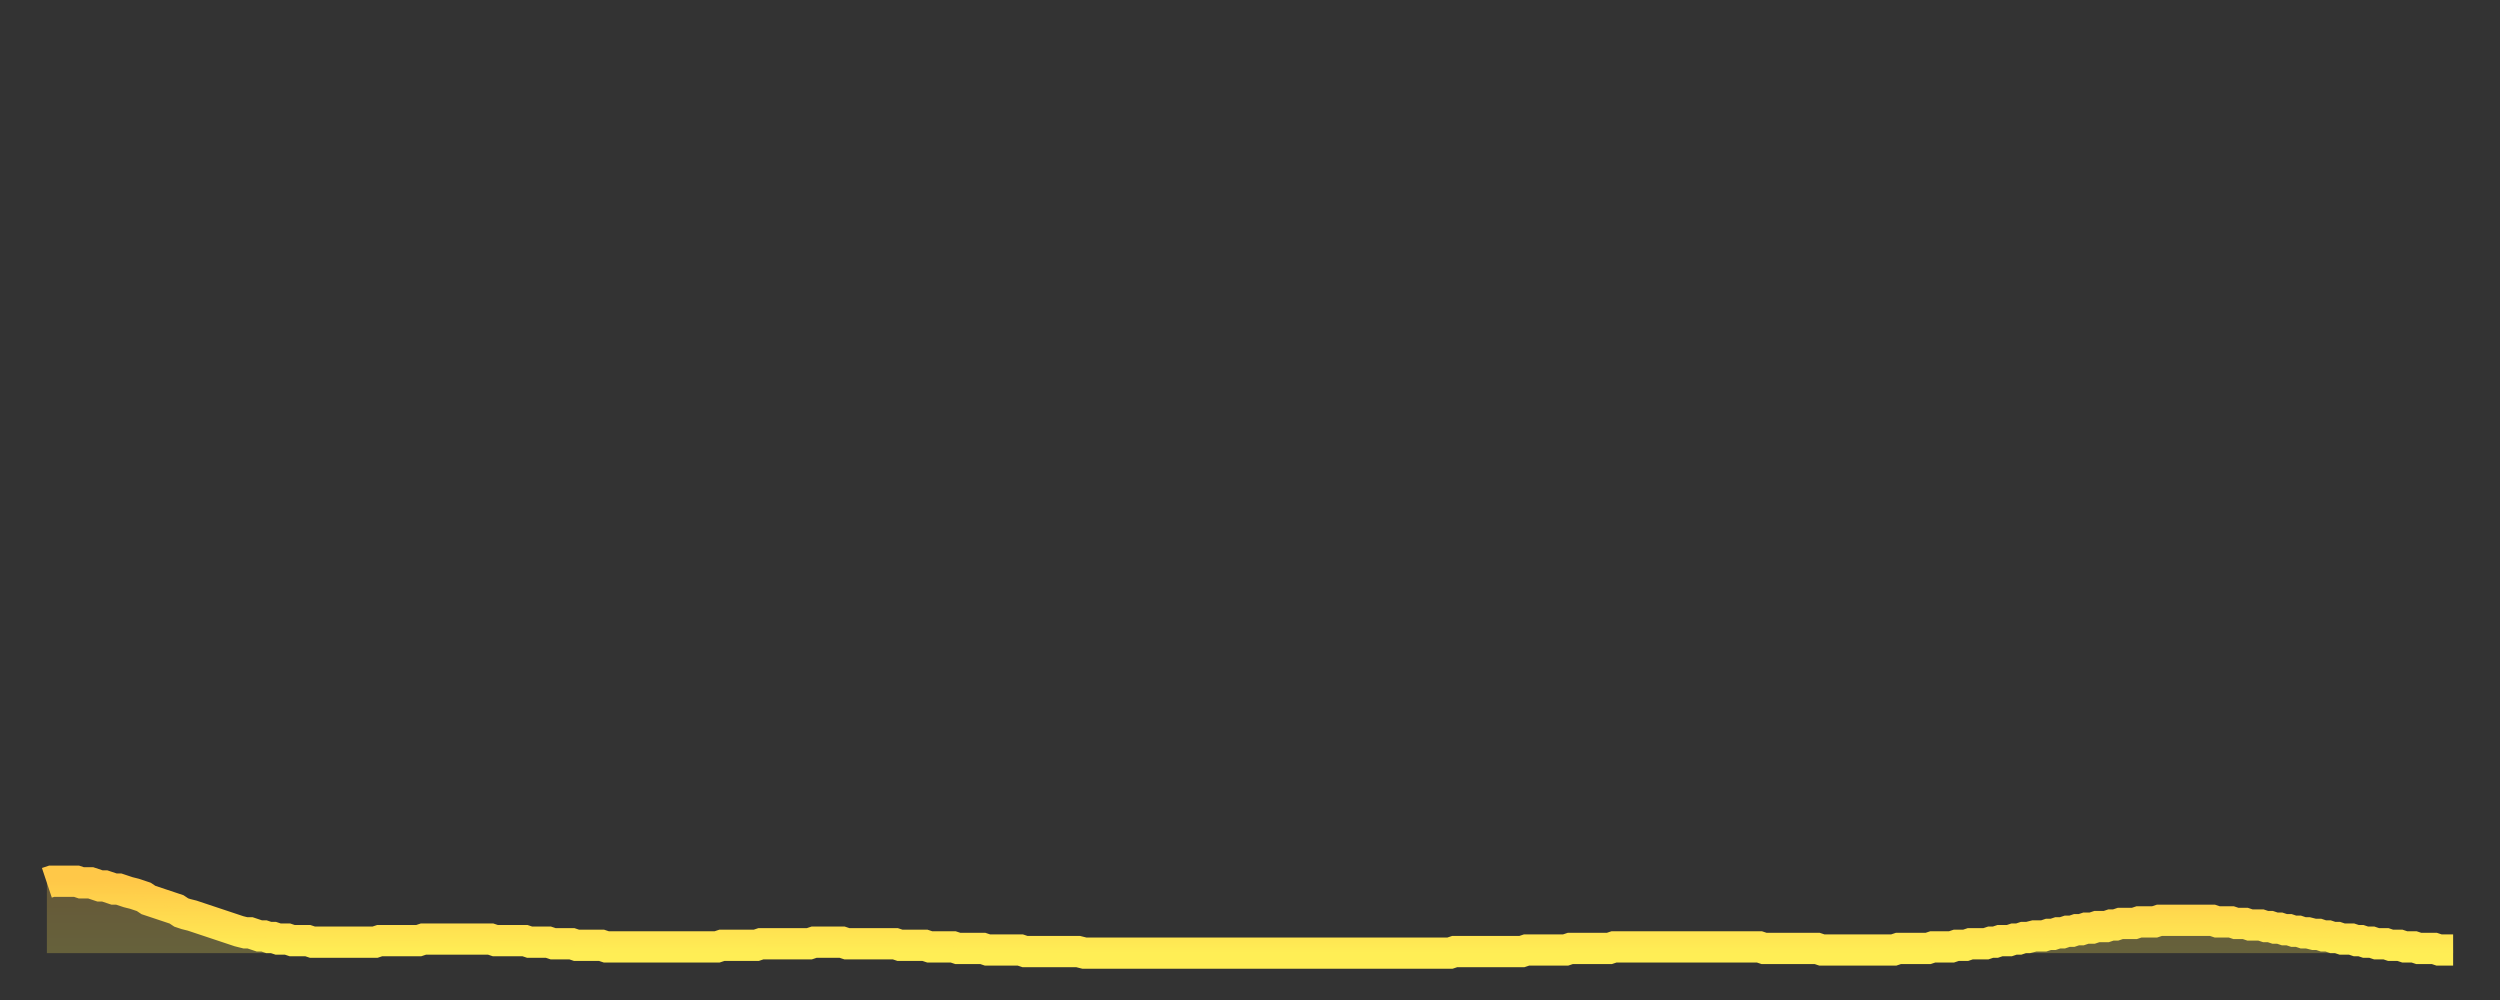<?xml version="1.0" encoding="utf-8" ?>
<svg baseProfile="full" height="64" version="1.1" width="160" xmlns="http://www.w3.org/2000/svg" xmlns:ev="http://www.w3.org/2001/xml-events" xmlns:xlink="http://www.w3.org/1999/xlink"><rect width="100%" height="100%" fill="#333333" stroke="none"/><defs><linearGradient id="id317822" x1="0" x2="0" y1="0" y2="1"><stop offset="0%" stop-color="#ffc848" /><stop offset="50%" stop-color="#ffdb4f" /><stop offset="100%" stop-color="#ffee55" /></linearGradient></defs><g transform="translate(3,3)"><g><path d="M 0.0 53.5 0.3 53.4 0.6 53.4 0.9 53.4 1.2 53.4 1.5 53.4 1.9 53.4 2.2 53.5 2.5 53.5 2.8 53.5 3.1 53.6 3.4 53.7 3.7 53.7 4.0 53.8 4.3 53.9 4.6 53.9 4.9 54.0 5.2 54.1 5.6 54.2 5.9 54.3 6.2 54.4 6.5 54.6 6.8 54.7 7.1 54.8 7.4 54.9 7.7 55.0 8.0 55.1 8.3 55.2 8.6 55.4 8.9 55.5 9.3 55.6 9.6 55.7 9.9 55.8 10.2 55.9 10.5 56.0 10.8 56.1 11.1 56.2 11.4 56.3 11.7 56.4 12.0 56.5 12.3 56.6 12.7 56.7 13.0 56.7 13.3 56.8 13.6 56.9 13.9 56.9 14.2 57.0 14.5 57.0 14.8 57.1 15.1 57.1 15.4 57.1 15.7 57.2 16.0 57.2 16.4 57.2 16.7 57.2 17.0 57.3 17.3 57.3 17.6 57.3 17.9 57.3 18.2 57.3 18.5 57.3 18.8 57.3 19.1 57.3 19.4 57.3 19.8 57.3 20.1 57.3 20.4 57.3 20.7 57.3 21.0 57.3 21.3 57.2 21.6 57.2 21.9 57.2 22.2 57.2 22.5 57.2 22.8 57.2 23.1 57.2 23.5 57.2 23.8 57.2 24.1 57.1 24.4 57.1 24.7 57.1 25.0 57.1 25.3 57.1 25.6 57.1 25.9 57.1 26.2 57.1 26.5 57.1 26.8 57.1 27.2 57.1 27.5 57.1 27.8 57.1 28.1 57.1 28.4 57.1 28.7 57.2 29.0 57.2 29.3 57.2 29.6 57.2 29.9 57.2 30.2 57.2 30.6 57.2 30.9 57.3 31.2 57.3 31.5 57.3 31.8 57.3 32.1 57.3 32.4 57.4 32.7 57.4 33.0 57.4 33.3 57.4 33.6 57.4 33.9 57.5 34.3 57.5 34.6 57.5 34.9 57.5 35.2 57.5 35.5 57.5 35.8 57.6 36.1 57.6 36.4 57.6 36.7 57.6 37.0 57.6 37.3 57.6 37.7 57.6 38.0 57.6 38.3 57.6 38.6 57.6 38.9 57.6 39.2 57.6 39.5 57.6 39.8 57.6 40.1 57.6 40.4 57.6 40.7 57.6 41.0 57.6 41.4 57.6 41.7 57.6 42.0 57.6 42.3 57.6 42.6 57.6 42.9 57.6 43.2 57.5 43.5 57.5 43.8 57.5 44.1 57.5 44.4 57.5 44.7 57.5 45.1 57.5 45.4 57.5 45.7 57.4 46.0 57.4 46.3 57.4 46.6 57.4 46.9 57.4 47.2 57.4 47.5 57.4 47.8 57.4 48.1 57.4 48.5 57.4 48.8 57.4 49.1 57.3 49.4 57.3 49.7 57.3 50.0 57.3 50.3 57.3 50.6 57.3 50.9 57.3 51.2 57.4 51.5 57.4 51.8 57.4 52.2 57.4 52.5 57.4 52.8 57.4 53.1 57.4 53.4 57.4 53.7 57.4 54.0 57.4 54.3 57.4 54.6 57.5 54.9 57.5 55.2 57.5 55.6 57.5 55.9 57.5 56.2 57.5 56.5 57.6 56.8 57.6 57.1 57.6 57.4 57.6 57.7 57.6 58.0 57.6 58.3 57.7 58.6 57.7 58.9 57.7 59.3 57.7 59.6 57.7 59.9 57.7 60.2 57.8 60.5 57.8 60.8 57.8 61.1 57.8 61.4 57.8 61.7 57.8 62.0 57.8 62.3 57.8 62.6 57.9 63.0 57.9 63.3 57.9 63.6 57.9 63.9 57.9 64.2 57.9 64.5 57.9 64.8 57.9 65.1 57.9 65.4 57.9 65.7 57.9 66.0 57.9 66.4 58.0 66.7 58.0 67.0 58.0 67.3 58.0 67.6 58.0 67.9 58.0 68.2 58.0 68.5 58.0 68.8 58.0 69.1 58.0 69.4 58.0 69.7 58.0 70.1 58.0 70.4 58.0 70.7 58.0 71.0 58.0 71.3 58.0 71.6 58.0 71.9 58.0 72.2 58.0 72.5 58.0 72.8 58.0 73.1 58.0 73.5 58.0 73.8 58.0 74.1 58.0 74.4 58.0 74.7 58.0 75.0 58.0 75.3 58.0 75.6 58.0 75.9 58.0 76.2 58.0 76.5 58.0 76.8 58.0 77.2 58.0 77.5 58.0 77.8 58.0 78.1 58.0 78.4 58.0 78.7 58.0 79.0 58.0 79.3 58.0 79.6 58.0 79.9 58.0 80.2 58.0 80.5 58.0 80.9 58.0 81.2 58.0 81.5 58.0 81.8 58.0 82.1 58.0 82.4 58.0 82.7 58.0 83.0 58.0 83.3 58.0 83.6 58.0 83.9 58.0 84.3 58.0 84.6 58.0 84.9 58.0 85.2 58.0 85.5 58.0 85.8 58.0 86.1 58.0 86.4 58.0 86.7 58.0 87.0 58.0 87.3 58.0 87.6 58.0 88.0 58.0 88.3 58.0 88.6 58.0 88.9 58.0 89.2 58.0 89.5 58.0 89.8 58.0 90.1 57.9 90.4 57.9 90.7 57.9 91.0 57.9 91.4 57.9 91.7 57.9 92.0 57.9 92.3 57.9 92.6 57.9 92.9 57.9 93.2 57.9 93.5 57.9 93.8 57.9 94.1 57.9 94.4 57.9 94.7 57.8 95.1 57.8 95.4 57.8 95.7 57.8 96.0 57.8 96.3 57.8 96.6 57.8 96.9 57.8 97.2 57.8 97.5 57.7 97.8 57.7 98.1 57.7 98.4 57.7 98.8 57.7 99.1 57.7 99.4 57.7 99.7 57.7 100.0 57.7 100.3 57.6 100.6 57.6 100.9 57.6 101.2 57.6 101.5 57.6 101.8 57.6 102.2 57.6 102.5 57.6 102.8 57.6 103.1 57.6 103.4 57.6 103.7 57.6 104.0 57.6 104.3 57.6 104.6 57.6 104.9 57.6 105.2 57.6 105.5 57.6 105.9 57.6 106.2 57.6 106.5 57.6 106.8 57.6 107.1 57.6 107.4 57.6 107.7 57.6 108.0 57.6 108.3 57.6 108.6 57.6 108.9 57.6 109.3 57.6 109.6 57.6 109.9 57.7 110.2 57.7 110.5 57.7 110.8 57.7 111.1 57.7 111.4 57.7 111.7 57.7 112.0 57.7 112.3 57.7 112.6 57.7 113.0 57.7 113.3 57.7 113.6 57.8 113.9 57.8 114.2 57.8 114.5 57.8 114.8 57.8 115.1 57.8 115.4 57.8 115.7 57.8 116.0 57.8 116.3 57.8 116.7 57.8 117.0 57.8 117.3 57.8 117.6 57.8 117.9 57.8 118.2 57.8 118.5 57.7 118.8 57.7 119.1 57.7 119.4 57.7 119.7 57.7 120.1 57.7 120.4 57.7 120.7 57.6 121.0 57.6 121.3 57.6 121.6 57.6 121.9 57.6 122.2 57.5 122.5 57.5 122.8 57.5 123.1 57.4 123.4 57.4 123.8 57.4 124.1 57.4 124.4 57.3 124.7 57.3 125.0 57.2 125.3 57.2 125.6 57.2 125.9 57.1 126.2 57.1 126.5 57.0 126.8 57.0 127.2 56.9 127.5 56.9 127.8 56.9 128.1 56.8 128.4 56.8 128.7 56.7 129.0 56.7 129.3 56.6 129.6 56.6 129.9 56.5 130.2 56.5 130.5 56.4 130.9 56.4 131.2 56.3 131.5 56.3 131.8 56.3 132.1 56.2 132.4 56.2 132.7 56.1 133.0 56.1 133.3 56.1 133.6 56.1 133.9 56.0 134.2 56.0 134.6 56.0 134.9 56.0 135.2 55.9 135.5 55.9 135.8 55.9 136.1 55.9 136.4 55.9 136.7 55.9 137.0 55.9 137.3 55.9 137.6 55.9 138.0 55.9 138.3 55.9 138.6 55.9 138.9 56.0 139.2 56.0 139.5 56.0 139.8 56.0 140.1 56.1 140.4 56.1 140.7 56.1 141.0 56.2 141.3 56.2 141.7 56.2 142.0 56.3 142.3 56.3 142.6 56.4 142.9 56.4 143.2 56.5 143.5 56.5 143.8 56.6 144.1 56.6 144.4 56.7 144.7 56.7 145.1 56.8 145.4 56.8 145.7 56.9 146.0 56.9 146.3 57.0 146.6 57.0 146.9 57.1 147.2 57.1 147.5 57.1 147.8 57.2 148.1 57.2 148.4 57.3 148.8 57.3 149.1 57.4 149.4 57.4 149.7 57.4 150.0 57.5 150.3 57.5 150.6 57.5 150.9 57.6 151.2 57.6 151.5 57.6 151.8 57.7 152.1 57.7 152.5 57.7 152.8 57.7 153.1 57.8 153.4 57.8 153.7 57.8 154.0 57.8" fill="none" id="graph-curve" opacity="1" stroke="url(#id317822)" stroke-width="2" /><path d="M 0 58 L 0.0 53.5 0.3 53.4 0.6 53.4 0.9 53.4 1.2 53.4 1.5 53.4 1.9 53.4 2.2 53.5 2.5 53.5 2.8 53.5 3.1 53.6 3.4 53.7 3.7 53.7 4.0 53.8 4.3 53.9 4.6 53.9 4.9 54.0 5.2 54.1 5.6 54.2 5.9 54.3 6.2 54.4 6.5 54.6 6.8 54.7 7.1 54.8 7.4 54.9 7.7 55.0 8.0 55.1 8.3 55.2 8.6 55.4 8.9 55.5 9.3 55.6 9.6 55.7 9.9 55.8 10.2 55.9 10.5 56.0 10.8 56.1 11.1 56.2 11.4 56.3 11.7 56.4 12.0 56.5 12.3 56.6 12.7 56.7 13.0 56.7 13.3 56.8 13.6 56.9 13.9 56.9 14.2 57.0 14.5 57.0 14.8 57.1 15.1 57.1 15.4 57.1 15.7 57.2 16.0 57.2 16.4 57.2 16.7 57.2 17.0 57.3 17.3 57.3 17.6 57.3 17.9 57.3 18.2 57.3 18.5 57.3 18.8 57.3 19.1 57.3 19.4 57.3 19.8 57.3 20.1 57.3 20.4 57.3 20.7 57.3 21.0 57.3 21.3 57.2 21.6 57.2 21.9 57.2 22.2 57.2 22.5 57.2 22.8 57.2 23.1 57.2 23.5 57.2 23.8 57.2 24.1 57.1 24.4 57.1 24.7 57.1 25.0 57.1 25.3 57.1 25.6 57.1 25.9 57.1 26.2 57.1 26.5 57.1 26.8 57.1 27.2 57.1 27.5 57.1 27.8 57.1 28.1 57.1 28.4 57.1 28.7 57.2 29.0 57.2 29.3 57.2 29.6 57.2 29.9 57.2 30.2 57.2 30.6 57.2 30.9 57.3 31.2 57.3 31.5 57.3 31.8 57.3 32.1 57.3 32.4 57.4 32.7 57.4 33.0 57.4 33.3 57.4 33.6 57.4 33.9 57.5 34.3 57.5 34.6 57.5 34.9 57.5 35.2 57.5 35.5 57.5 35.8 57.6 36.1 57.6 36.4 57.6 36.7 57.6 37.0 57.6 37.3 57.6 37.7 57.6 38.0 57.6 38.3 57.6 38.6 57.6 38.9 57.6 39.2 57.6 39.5 57.6 39.8 57.6 40.1 57.6 40.4 57.6 40.7 57.6 41.0 57.6 41.4 57.6 41.7 57.6 42.0 57.6 42.3 57.6 42.6 57.6 42.9 57.6 43.2 57.5 43.5 57.5 43.8 57.5 44.1 57.5 44.4 57.5 44.7 57.5 45.1 57.5 45.4 57.5 45.7 57.4 46.0 57.4 46.3 57.4 46.6 57.4 46.9 57.4 47.2 57.4 47.5 57.4 47.8 57.4 48.1 57.4 48.5 57.4 48.8 57.4 49.1 57.3 49.4 57.3 49.7 57.3 50.0 57.3 50.3 57.3 50.6 57.3 50.9 57.3 51.2 57.4 51.5 57.4 51.8 57.4 52.2 57.4 52.5 57.4 52.8 57.4 53.1 57.4 53.4 57.4 53.7 57.4 54.0 57.4 54.3 57.4 54.6 57.5 54.9 57.5 55.2 57.5 55.6 57.5 55.9 57.5 56.2 57.5 56.5 57.6 56.8 57.6 57.1 57.6 57.4 57.6 57.7 57.6 58.0 57.6 58.3 57.7 58.6 57.7 58.9 57.7 59.3 57.7 59.6 57.7 59.9 57.7 60.2 57.8 60.5 57.8 60.8 57.8 61.1 57.8 61.4 57.8 61.7 57.8 62.0 57.8 62.3 57.8 62.6 57.9 63.0 57.9 63.3 57.9 63.6 57.9 63.9 57.9 64.2 57.9 64.5 57.9 64.8 57.9 65.1 57.9 65.4 57.9 65.7 57.9 66.0 57.9 66.4 58.0 66.7 58.0 67.0 58.0 67.3 58.0 67.6 58.0 67.9 58.0 68.2 58.0 68.5 58.0 68.8 58.0 69.1 58.0 69.4 58.0 69.7 58.0 70.1 58.0 70.4 58.0 70.7 58.0 71.0 58.0 71.3 58.0 71.6 58.0 71.9 58.0 72.2 58.0 72.5 58.0 72.8 58.0 73.1 58.0 73.5 58.0 73.8 58.0 74.1 58.0 74.4 58.0 74.7 58.0 75.0 58.0 75.3 58.0 75.6 58.0 75.9 58.0 76.2 58.0 76.5 58.0 76.8 58.0 77.2 58.0 77.5 58.0 77.8 58.0 78.1 58.0 78.4 58.0 78.7 58.0 79.0 58.0 79.3 58.0 79.6 58.0 79.9 58.0 80.2 58.0 80.5 58.0 80.9 58.0 81.2 58.0 81.5 58.0 81.8 58.0 82.1 58.0 82.4 58.0 82.7 58.0 83.0 58.0 83.3 58.0 83.6 58.0 83.9 58.0 84.3 58.0 84.6 58.0 84.9 58.0 85.2 58.0 85.5 58.0 85.8 58.0 86.1 58.0 86.4 58.0 86.7 58.0 87.0 58.0 87.3 58.0 87.6 58.0 88.0 58.0 88.3 58.0 88.6 58.0 88.9 58.0 89.2 58.0 89.5 58.0 89.8 58.0 90.1 57.9 90.4 57.9 90.7 57.9 91.0 57.9 91.4 57.9 91.7 57.9 92.0 57.9 92.3 57.9 92.6 57.9 92.9 57.9 93.2 57.9 93.5 57.9 93.8 57.9 94.1 57.9 94.4 57.9 94.7 57.8 95.1 57.8 95.4 57.8 95.7 57.8 96.0 57.8 96.3 57.8 96.6 57.8 96.9 57.8 97.2 57.8 97.5 57.7 97.8 57.7 98.1 57.7 98.4 57.7 98.8 57.7 99.1 57.7 99.4 57.7 99.7 57.7 100.0 57.7 100.3 57.6 100.6 57.6 100.9 57.6 101.2 57.6 101.5 57.6 101.8 57.6 102.2 57.6 102.5 57.6 102.8 57.6 103.1 57.6 103.4 57.6 103.7 57.6 104.0 57.6 104.3 57.6 104.6 57.6 104.9 57.6 105.2 57.6 105.5 57.6 105.9 57.6 106.2 57.6 106.5 57.6 106.8 57.6 107.1 57.6 107.4 57.6 107.7 57.6 108.0 57.6 108.3 57.6 108.6 57.6 108.9 57.6 109.3 57.6 109.6 57.6 109.9 57.7 110.2 57.7 110.5 57.7 110.8 57.7 111.1 57.7 111.4 57.7 111.7 57.7 112.0 57.7 112.3 57.7 112.6 57.7 113.0 57.7 113.3 57.7 113.6 57.8 113.9 57.8 114.2 57.8 114.5 57.8 114.8 57.8 115.1 57.8 115.4 57.8 115.7 57.8 116.0 57.8 116.3 57.8 116.7 57.8 117.0 57.8 117.3 57.8 117.6 57.8 117.9 57.8 118.2 57.8 118.5 57.7 118.8 57.7 119.1 57.7 119.4 57.7 119.7 57.7 120.1 57.7 120.4 57.7 120.7 57.6 121.0 57.6 121.3 57.6 121.6 57.6 121.9 57.6 122.2 57.5 122.5 57.5 122.8 57.5 123.1 57.4 123.4 57.4 123.8 57.4 124.1 57.4 124.4 57.3 124.7 57.3 125.0 57.2 125.3 57.2 125.6 57.2 125.9 57.1 126.2 57.1 126.5 57.0 126.8 57.0 127.2 56.9 127.5 56.9 127.8 56.9 128.1 56.8 128.4 56.8 128.7 56.7 129.0 56.7 129.3 56.6 129.6 56.6 129.9 56.5 130.2 56.5 130.5 56.4 130.9 56.4 131.2 56.3 131.5 56.3 131.8 56.3 132.1 56.2 132.4 56.2 132.7 56.1 133.0 56.1 133.3 56.1 133.6 56.1 133.9 56.0 134.2 56.0 134.6 56.0 134.9 56.0 135.2 55.9 135.5 55.9 135.8 55.9 136.1 55.9 136.4 55.9 136.7 55.9 137.0 55.9 137.3 55.9 137.6 55.9 138.0 55.9 138.3 55.9 138.6 55.9 138.9 56.0 139.2 56.0 139.5 56.0 139.8 56.0 140.1 56.1 140.4 56.1 140.7 56.1 141.0 56.2 141.3 56.2 141.7 56.2 142.0 56.3 142.3 56.3 142.6 56.4 142.9 56.4 143.2 56.5 143.5 56.5 143.8 56.6 144.1 56.6 144.4 56.7 144.7 56.7 145.1 56.8 145.4 56.8 145.7 56.9 146.0 56.9 146.3 57.0 146.6 57.0 146.9 57.1 147.2 57.1 147.5 57.1 147.8 57.2 148.1 57.2 148.4 57.3 148.8 57.3 149.1 57.4 149.4 57.4 149.7 57.4 150.0 57.5 150.3 57.5 150.6 57.5 150.9 57.6 151.2 57.6 151.5 57.6 151.8 57.7 152.1 57.7 152.5 57.7 152.8 57.7 153.1 57.8 153.4 57.8 153.7 57.8 154.0 57.8 154 58" fill="url(#id317822)" fill-opacity=".25" id="graph-shadow" /></g></g></svg>